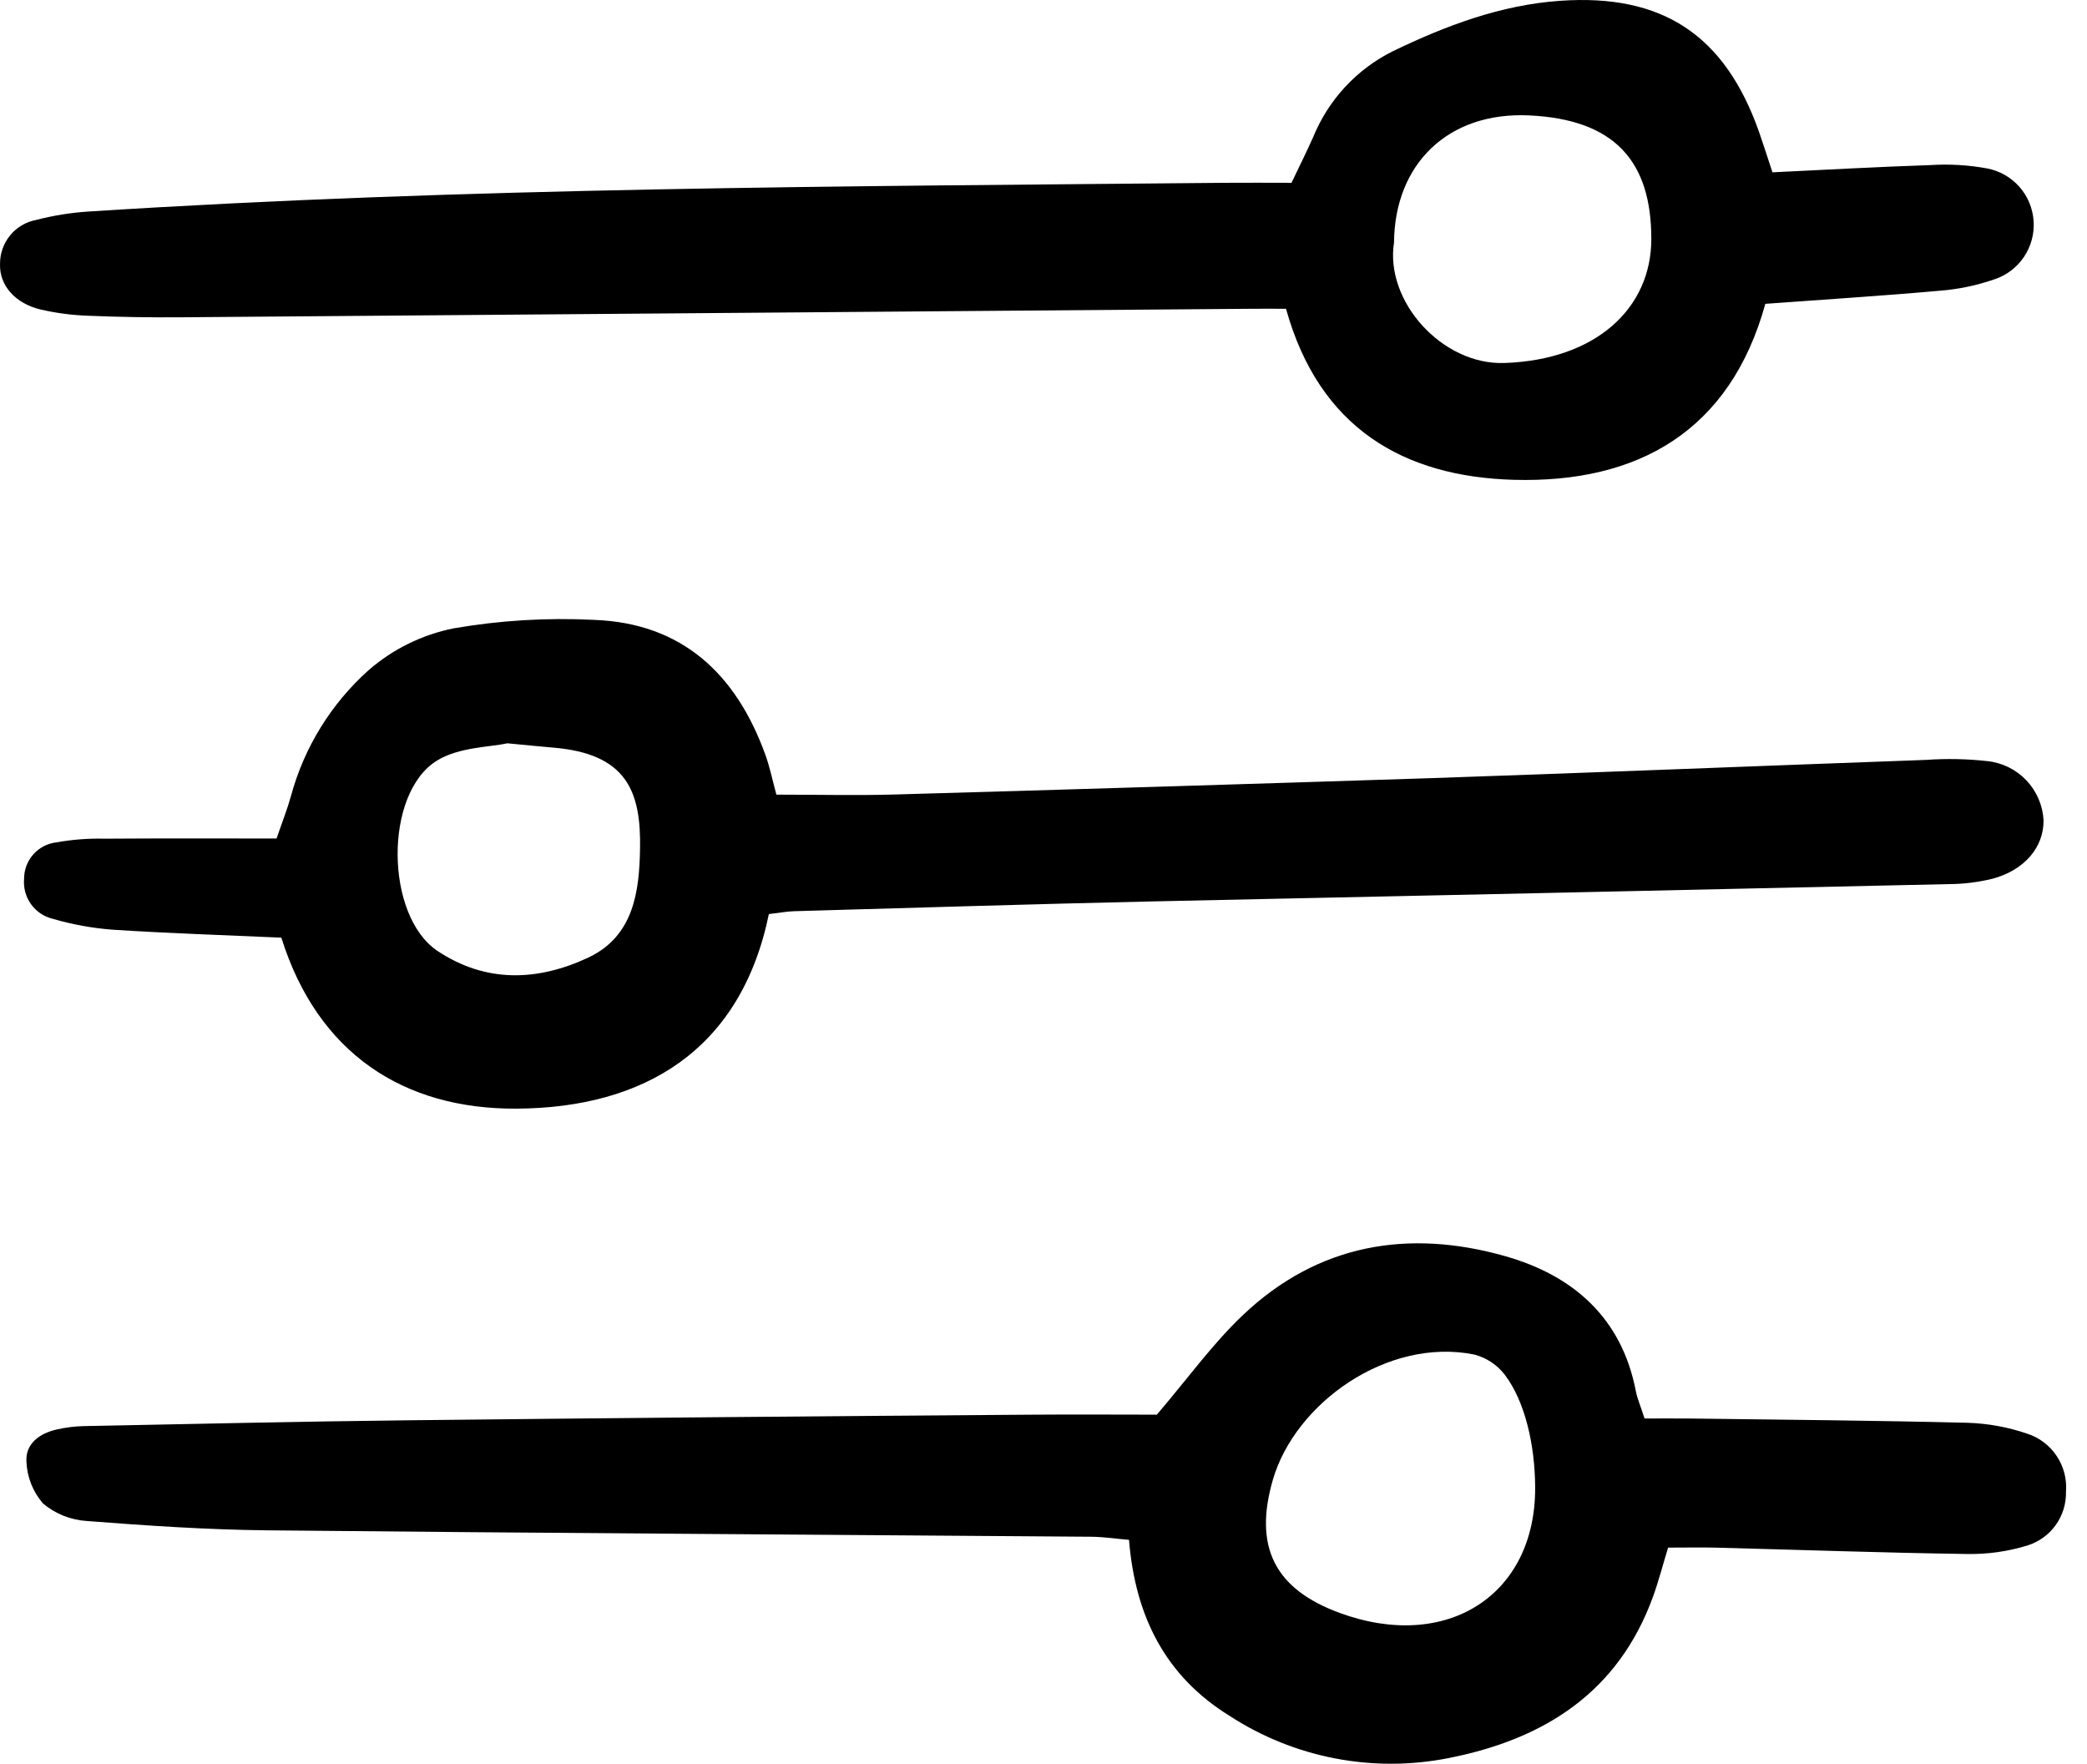 <svg width="71" height="60" viewBox="0 0 71 60" fill="none" xmlns="http://www.w3.org/2000/svg">
<path d="M56.749 52.648C56.558 53.274 56.422 53.805 56.236 54.317C55.052 57.576 52.532 59.165 49.296 59.805C46.715 60.321 44.035 59.806 41.828 58.37C39.664 57.031 38.621 55.009 38.409 52.384C37.982 52.348 37.553 52.282 37.123 52.278C27.778 52.205 18.433 52.154 9.088 52.06C7.044 52.039 5 51.901 2.961 51.743C2.414 51.711 1.891 51.504 1.469 51.152C1.121 50.755 0.92 50.25 0.899 49.722C0.863 49.107 1.353 48.756 1.944 48.626C2.235 48.561 2.531 48.523 2.829 48.515C6.523 48.443 10.217 48.357 13.911 48.316C20.957 48.239 28.003 48.175 35.049 48.126C36.544 48.114 38.04 48.125 39.356 48.125C40.401 46.903 41.251 45.715 42.292 44.73C44.843 42.314 47.921 41.799 51.211 42.734C53.511 43.388 55.171 44.823 55.652 47.327C55.699 47.571 55.802 47.803 55.948 48.256C56.419 48.256 56.949 48.25 57.48 48.256C60.629 48.297 63.777 48.323 66.924 48.401C67.621 48.422 68.31 48.547 68.97 48.773C69.379 48.906 69.732 49.174 69.97 49.533C70.209 49.892 70.32 50.322 70.285 50.752C70.294 51.158 70.17 51.556 69.932 51.886C69.695 52.215 69.356 52.458 68.968 52.577C68.303 52.781 67.61 52.878 66.915 52.865C64.067 52.824 61.219 52.723 58.372 52.649C57.875 52.637 57.378 52.648 56.749 52.648ZM52.226 50.598C52.219 49.134 51.876 47.676 51.201 46.779C50.941 46.435 50.573 46.189 50.156 46.08C47.208 45.486 44.057 47.729 43.301 50.347C42.645 52.622 43.364 54.06 45.58 54.871C49.223 56.204 52.245 54.263 52.226 50.599V50.598Z" fill="black"/>
<path d="M26.413 27.033C27.853 27.033 29.146 27.065 30.438 27.028C36.535 26.854 42.633 26.668 48.731 26.47C54.33 26.281 59.926 26.052 65.524 25.851C66.221 25.801 66.922 25.815 67.618 25.893C68.121 25.947 68.589 26.179 68.938 26.547C69.287 26.915 69.494 27.395 69.522 27.901C69.532 28.816 68.883 29.598 67.787 29.893C67.303 30.012 66.806 30.074 66.308 30.076C57.259 30.278 48.21 30.475 39.162 30.666C35.112 30.757 31.064 30.883 27.014 30.998C26.77 31.005 26.527 31.053 26.157 31.096C25.201 35.737 21.906 37.685 17.587 37.715C13.73 37.742 10.806 35.834 9.571 31.898C7.623 31.811 5.731 31.75 3.842 31.628C3.147 31.576 2.459 31.451 1.789 31.255C1.492 31.183 1.231 31.006 1.053 30.757C0.876 30.508 0.793 30.203 0.819 29.898C0.818 29.592 0.929 29.295 1.132 29.066C1.335 28.837 1.616 28.691 1.92 28.656C2.46 28.56 3.008 28.518 3.556 28.531C5.501 28.517 7.445 28.525 9.409 28.525C9.614 27.927 9.778 27.517 9.894 27.095C10.341 25.437 11.259 23.946 12.536 22.802C13.361 22.083 14.359 21.591 15.431 21.376C17.005 21.104 18.604 21.007 20.199 21.087C23.21 21.193 25.05 22.936 26.041 25.685C26.192 26.106 26.281 26.55 26.413 27.033ZM17.259 25.286C16.667 25.419 15.625 25.41 14.87 25.872C13.053 26.985 13.1 31.167 14.89 32.354C16.522 33.438 18.282 33.389 20.017 32.574C21.577 31.84 21.747 30.289 21.774 28.892C21.813 26.916 21.322 25.635 18.798 25.431C18.403 25.399 18.005 25.356 17.259 25.286Z" fill="black"/>
<path d="M43.75 10.504C43.294 10.504 42.947 10.501 42.602 10.504C30.456 10.602 18.309 10.698 6.164 10.794C5.115 10.802 4.065 10.785 3.016 10.742C2.466 10.724 1.92 10.653 1.384 10.53C0.515 10.325 -0.024 9.704 0.001 8.984C-0.003 8.628 0.119 8.282 0.344 8.007C0.57 7.732 0.885 7.546 1.235 7.481C1.813 7.331 2.404 7.236 2.999 7.197C15.877 6.368 28.775 6.342 41.67 6.219C42.415 6.212 43.16 6.219 43.937 6.219C44.213 5.637 44.457 5.154 44.676 4.659C45.195 3.392 46.155 2.356 47.379 1.745C49.178 0.876 51.054 0.167 53.077 0.027C56.558 -0.216 58.675 1.19 59.839 4.476C59.985 4.893 60.118 5.315 60.299 5.862C62.102 5.777 63.887 5.675 65.674 5.616C66.32 5.575 66.968 5.613 67.604 5.73C68.028 5.811 68.413 6.031 68.699 6.354C68.985 6.678 69.155 7.088 69.184 7.519C69.213 7.95 69.097 8.379 68.857 8.738C68.616 9.096 68.264 9.365 67.854 9.501C67.242 9.714 66.605 9.846 65.959 9.893C64.023 10.066 62.083 10.187 60.057 10.336C58.859 14.67 55.719 16.438 51.507 16.323C47.742 16.219 44.879 14.556 43.75 10.504ZM47.425 8.246C47.108 10.259 49.07 12.418 51.172 12.349C54.309 12.245 56.179 10.478 56.178 8.128C56.178 5.487 54.934 4.062 52.02 3.926C49.255 3.798 47.447 5.587 47.425 8.246Z" fill="black"/>
</svg>
